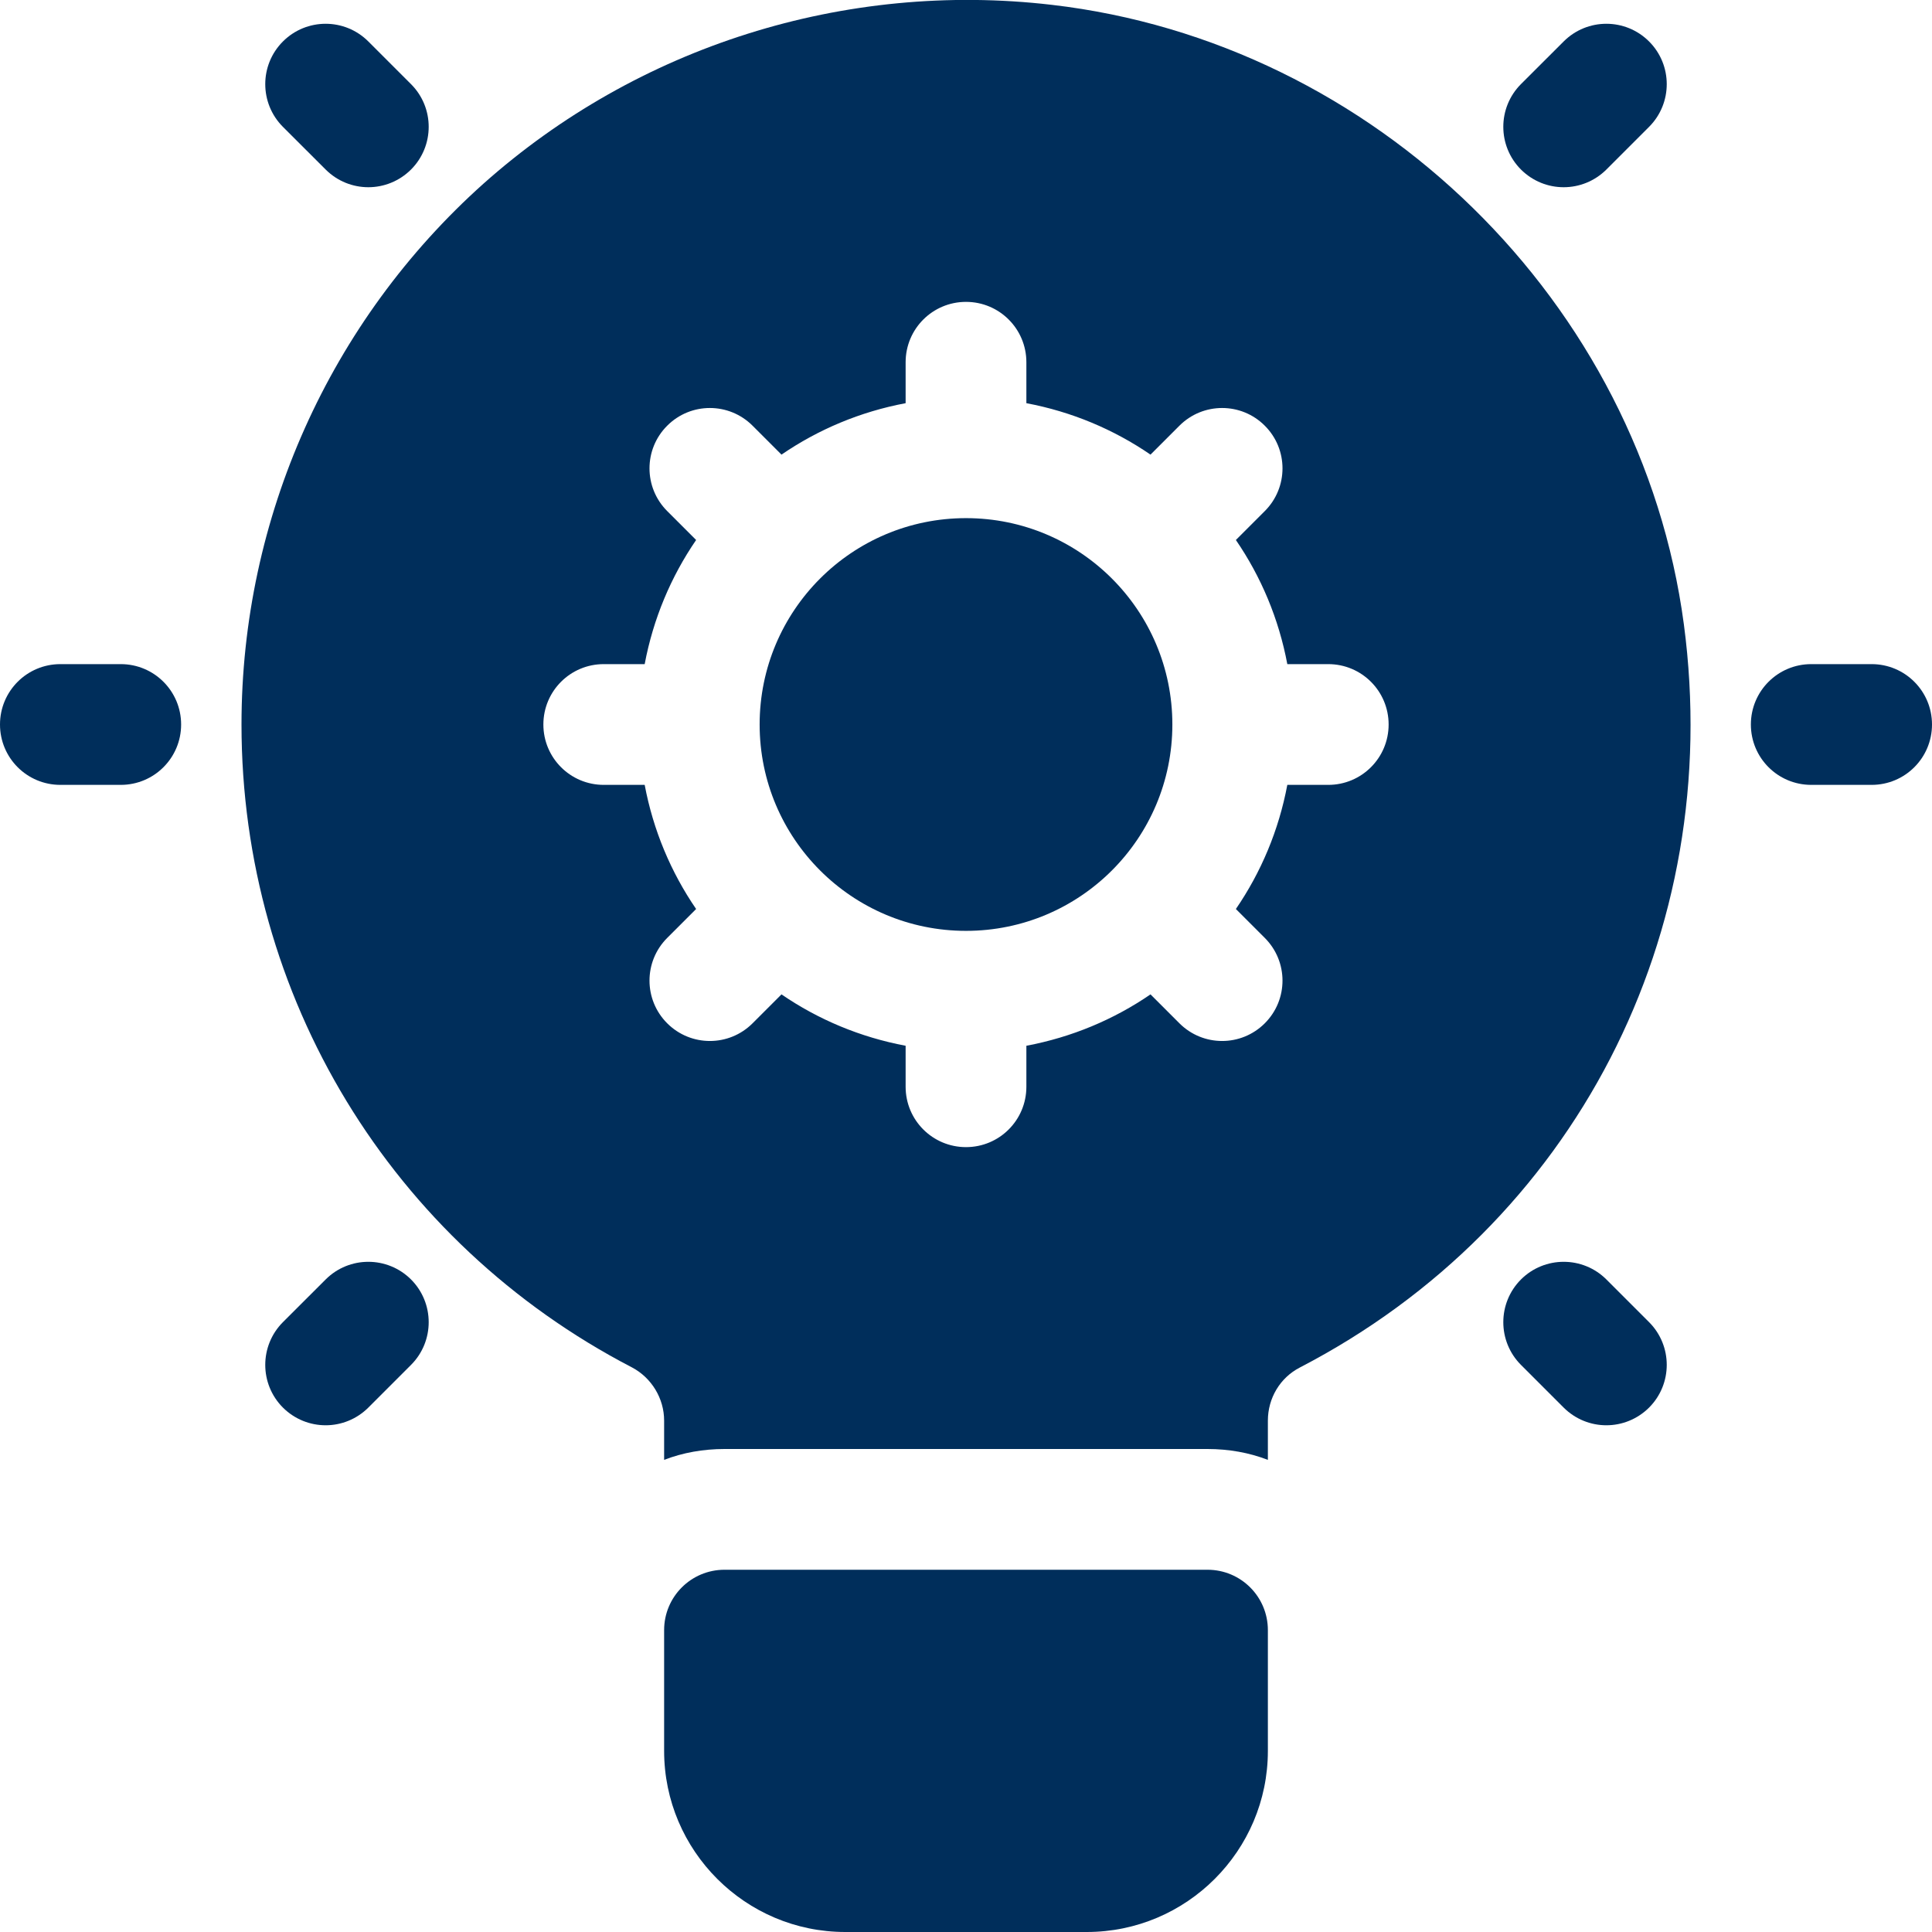 <svg width="32" height="32" viewBox="0 0 32 32" fill="none" xmlns="http://www.w3.org/2000/svg">
<g clip-path="url(#clip0_84_16846)">
<path d="M20 26H12C11.447 26 11 26.447 11 27V29C11 30.654 12.346 32 14 32H18C19.654 32 21 30.654 21 29V27C21 26.447 20.553 26 20 26Z" fill="#002E5B"/>
<path d="M16 15.418C17.888 15.418 19.418 13.888 19.418 12C19.418 10.112 17.888 8.582 16 8.582C14.112 8.582 12.582 10.112 12.582 12C12.582 13.888 14.112 15.418 16 15.418Z" fill="#002E5B"/>
<path d="M27.89 10.34C27.18 5.01 22.77 0.7 17.42 0.08C13.99 -0.32 10.56 0.77 8.01 3.04C5.46 5.32 4 8.58 4 12C4 16.5 6.48 20.58 10.47 22.65C10.79 22.82 11 23.16 11 23.53V24.18C11.31 24.06 11.65 24 12 24H20C20.35 24 20.69 24.06 21 24.18V23.53C21 23.16 21.2 22.82 21.53 22.65C26.08 20.29 28.57 15.46 27.89 10.34ZM22 13H21.322C21.181 13.751 20.887 14.448 20.47 15.056L20.949 15.535C21.34 15.926 21.34 16.558 20.949 16.949C20.754 17.144 20.498 17.242 20.242 17.242C19.986 17.242 19.73 17.144 19.535 16.949L19.056 16.47C18.448 16.887 17.751 17.18 17 17.321V18C17 18.553 16.553 19 16 19C15.447 19 15 18.553 15 18V17.321C14.249 17.18 13.552 16.887 12.944 16.47L12.465 16.949C12.27 17.144 12.014 17.242 11.758 17.242C11.502 17.242 11.246 17.144 11.051 16.949C10.66 16.558 10.66 15.926 11.051 15.535L11.53 15.056C11.113 14.448 10.819 13.751 10.678 13H10C9.447 13 9 12.553 9 12C9 11.447 9.447 11 10 11H10.678C10.819 10.249 11.113 9.552 11.53 8.944L11.051 8.465C10.66 8.074 10.66 7.441 11.051 7.051C11.441 6.66 12.074 6.66 12.465 7.051L12.944 7.53C13.552 7.113 14.249 6.819 15 6.678V6C15 5.447 15.447 5 16 5C16.553 5 17 5.447 17 6V6.678C17.751 6.819 18.448 7.113 19.056 7.53L19.535 7.051C19.926 6.66 20.559 6.66 20.949 7.051C21.34 7.441 21.34 8.074 20.949 8.465L20.47 8.944C20.887 9.552 21.181 10.249 21.322 11H22C22.553 11 23 11.447 23 12C23 12.553 22.553 13 22 13Z" fill="#002E5B"/>
<path d="M2 13H1C0.447 13 0 12.553 0 12C0 11.447 0.447 11 1 11H2C2.553 11 3 11.447 3 12C3 12.553 2.553 13 2 13Z" fill="#002E5B"/>
<path d="M6.101 3.101C5.845 3.101 5.589 3.003 5.394 2.808L4.686 2.101C4.296 1.71 4.296 1.077 4.686 0.687C5.077 0.296 5.71 0.296 6.101 0.687L6.808 1.394C7.198 1.784 7.198 2.417 6.808 2.808C6.612 3.003 6.356 3.101 6.101 3.101Z" fill="#002E5B"/>
<path d="M5.394 23.607C5.138 23.607 4.882 23.509 4.686 23.314C4.296 22.923 4.296 22.29 4.686 21.899L5.394 21.192C5.784 20.802 6.417 20.802 6.808 21.192C7.198 21.583 7.198 22.216 6.808 22.607L6.101 23.314C5.905 23.509 5.649 23.607 5.394 23.607Z" fill="#002E5B"/>
<path d="M31 13H30C29.447 13 29 12.553 29 12C29 11.447 29.447 11 30 11H31C31.553 11 32 11.447 32 12C32 12.553 31.553 13 31 13Z" fill="#002E5B"/>
<path d="M25.899 3.101C25.643 3.101 25.388 3.003 25.192 2.808C24.802 2.417 24.802 1.784 25.192 1.393L25.899 0.687C26.29 0.296 26.923 0.296 27.314 0.687C27.704 1.077 27.704 1.71 27.314 2.101L26.607 2.808C26.411 3.003 26.155 3.101 25.899 3.101Z" fill="#002E5B"/>
<path d="M26.606 23.607C26.351 23.607 26.095 23.509 25.899 23.314L25.192 22.607C24.802 22.216 24.802 21.583 25.192 21.192C25.583 20.802 26.216 20.802 26.607 21.192L27.314 21.899C27.704 22.29 27.704 22.923 27.314 23.314C27.118 23.509 26.862 23.607 26.606 23.607Z" fill="#002E5B"/>
</g>
<defs>
<clipPath id="clip0_84_16846">
<rect width="32" height="32" fill="white"/>
</clipPath>
</defs>
</svg>
